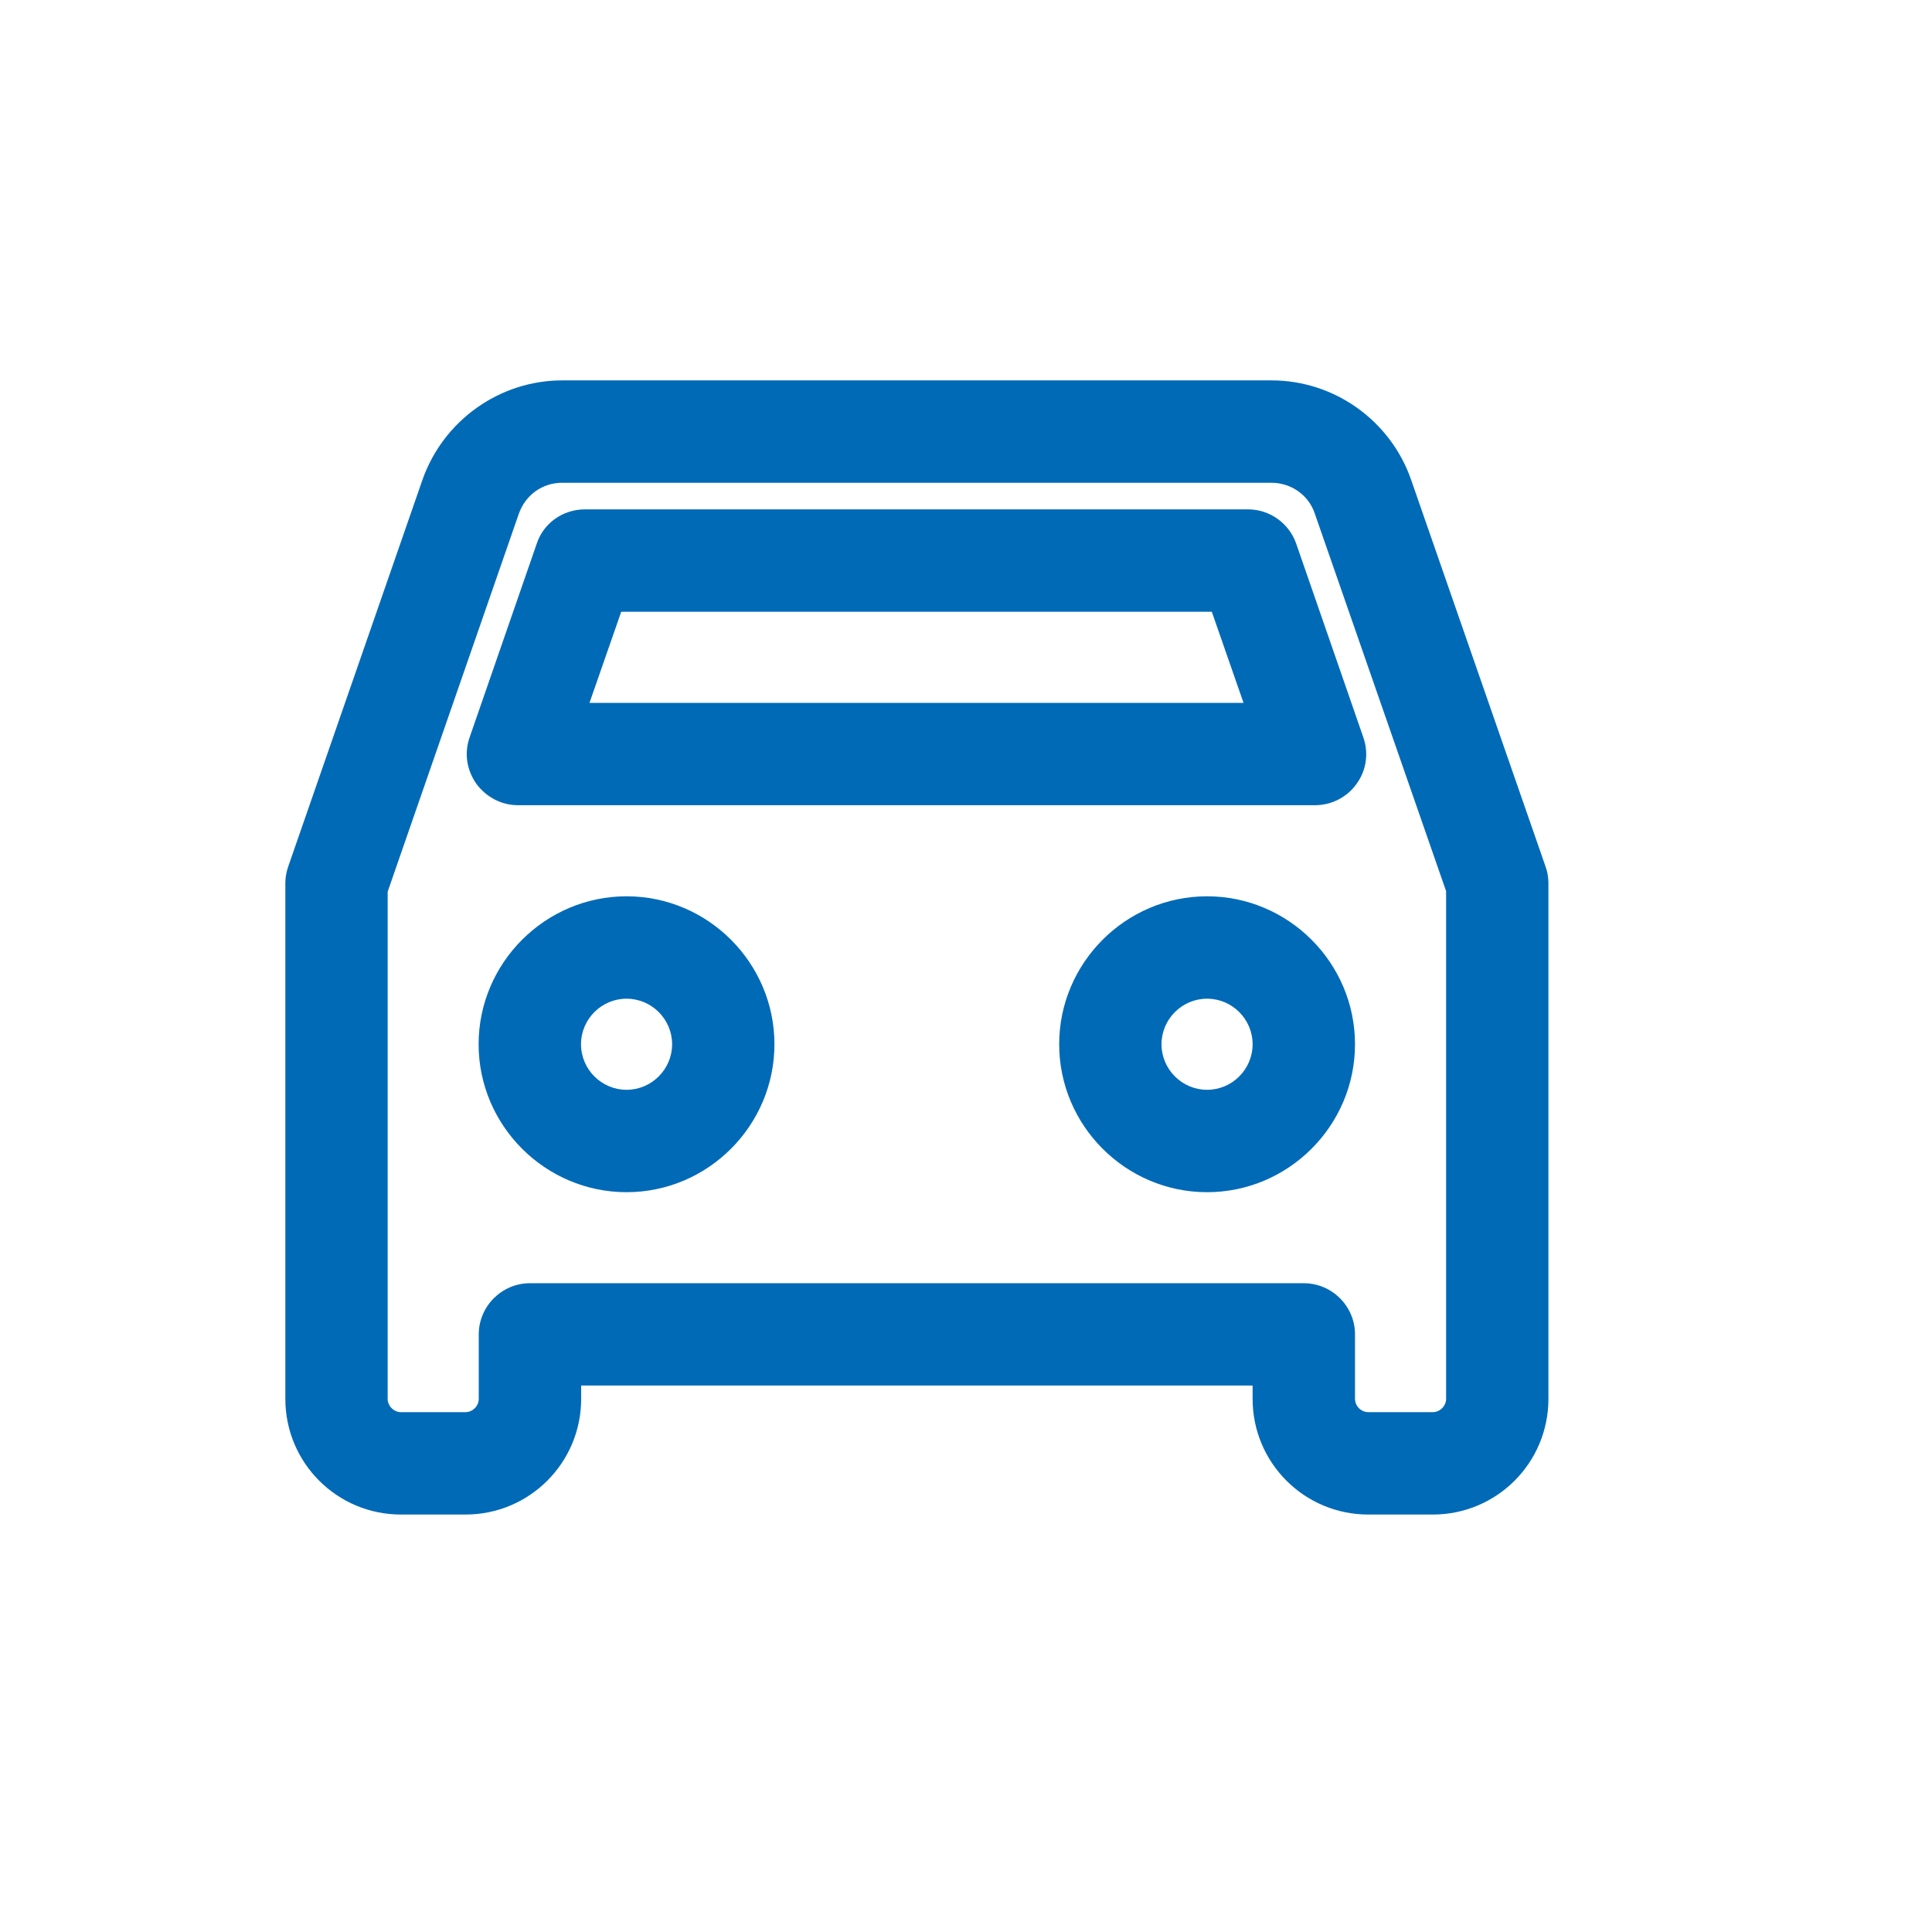 <svg width="26" height="26" viewBox="0 0 26 26" fill="none" xmlns="http://www.w3.org/2000/svg">
<path d="M16.797 6.855H7.871C7.574 6.855 7.313 7.041 7.223 7.317L6.321 9.92C6.245 10.134 6.28 10.361 6.41 10.547C6.541 10.726 6.748 10.836 6.968 10.836H17.699C17.919 10.836 18.133 10.726 18.257 10.547C18.388 10.368 18.422 10.134 18.346 9.92L17.444 7.317C17.348 7.041 17.086 6.855 16.797 6.855ZM7.933 9.459L8.36 8.233H16.308L16.735 9.459H7.939H7.933Z" fill="#006AB7"/>
<path d="M8.432 12.062C7.337 12.062 6.441 12.958 6.441 14.053C6.441 15.148 7.337 16.044 8.432 16.044C9.527 16.044 10.422 15.148 10.422 14.053C10.422 12.958 9.527 12.062 8.432 12.062ZM8.432 14.666C8.094 14.666 7.819 14.39 7.819 14.053C7.819 13.716 8.094 13.44 8.432 13.44C8.769 13.44 9.045 13.716 9.045 14.053C9.045 14.39 8.769 14.666 8.432 14.666Z" fill="#006AB7"/>
<path d="M16.244 12.062C15.149 12.062 14.254 12.958 14.254 14.053C14.254 15.148 15.149 16.044 16.244 16.044C17.34 16.044 18.235 15.148 18.235 14.053C18.235 12.958 17.34 12.062 16.244 12.062ZM16.244 14.666C15.907 14.666 15.631 14.39 15.631 14.053C15.631 13.716 15.907 13.44 16.244 13.44C16.582 13.44 16.857 13.716 16.857 14.053C16.857 14.39 16.582 14.666 16.244 14.666Z" fill="#006AB7"/>
<path d="M18.992 6.462C18.717 5.663 17.959 5.119 17.112 5.119H7.566C6.726 5.119 5.968 5.656 5.686 6.455L3.881 11.655C3.854 11.731 3.84 11.807 3.84 11.883V18.825C3.84 19.686 4.535 20.382 5.396 20.382H6.264C7.125 20.382 7.821 19.686 7.821 18.825V18.646H16.857V18.825C16.857 19.686 17.553 20.382 18.414 20.382H19.282C20.143 20.382 20.838 19.686 20.838 18.825V11.883C20.838 11.807 20.825 11.731 20.797 11.655L18.992 6.462ZM19.461 18.825C19.461 18.922 19.378 19.004 19.282 19.004H18.414C18.317 19.004 18.235 18.922 18.235 18.825V17.957C18.235 17.579 17.925 17.269 17.546 17.269H7.132C6.753 17.269 6.443 17.579 6.443 17.957V18.825C6.443 18.922 6.361 19.004 6.264 19.004H5.396C5.3 19.004 5.217 18.922 5.217 18.825V12L6.981 6.917C7.07 6.662 7.297 6.497 7.566 6.497H17.112C17.374 6.497 17.608 6.662 17.691 6.903L19.461 11.993V18.818V18.825Z" fill="#006AB7"/>
</svg>
